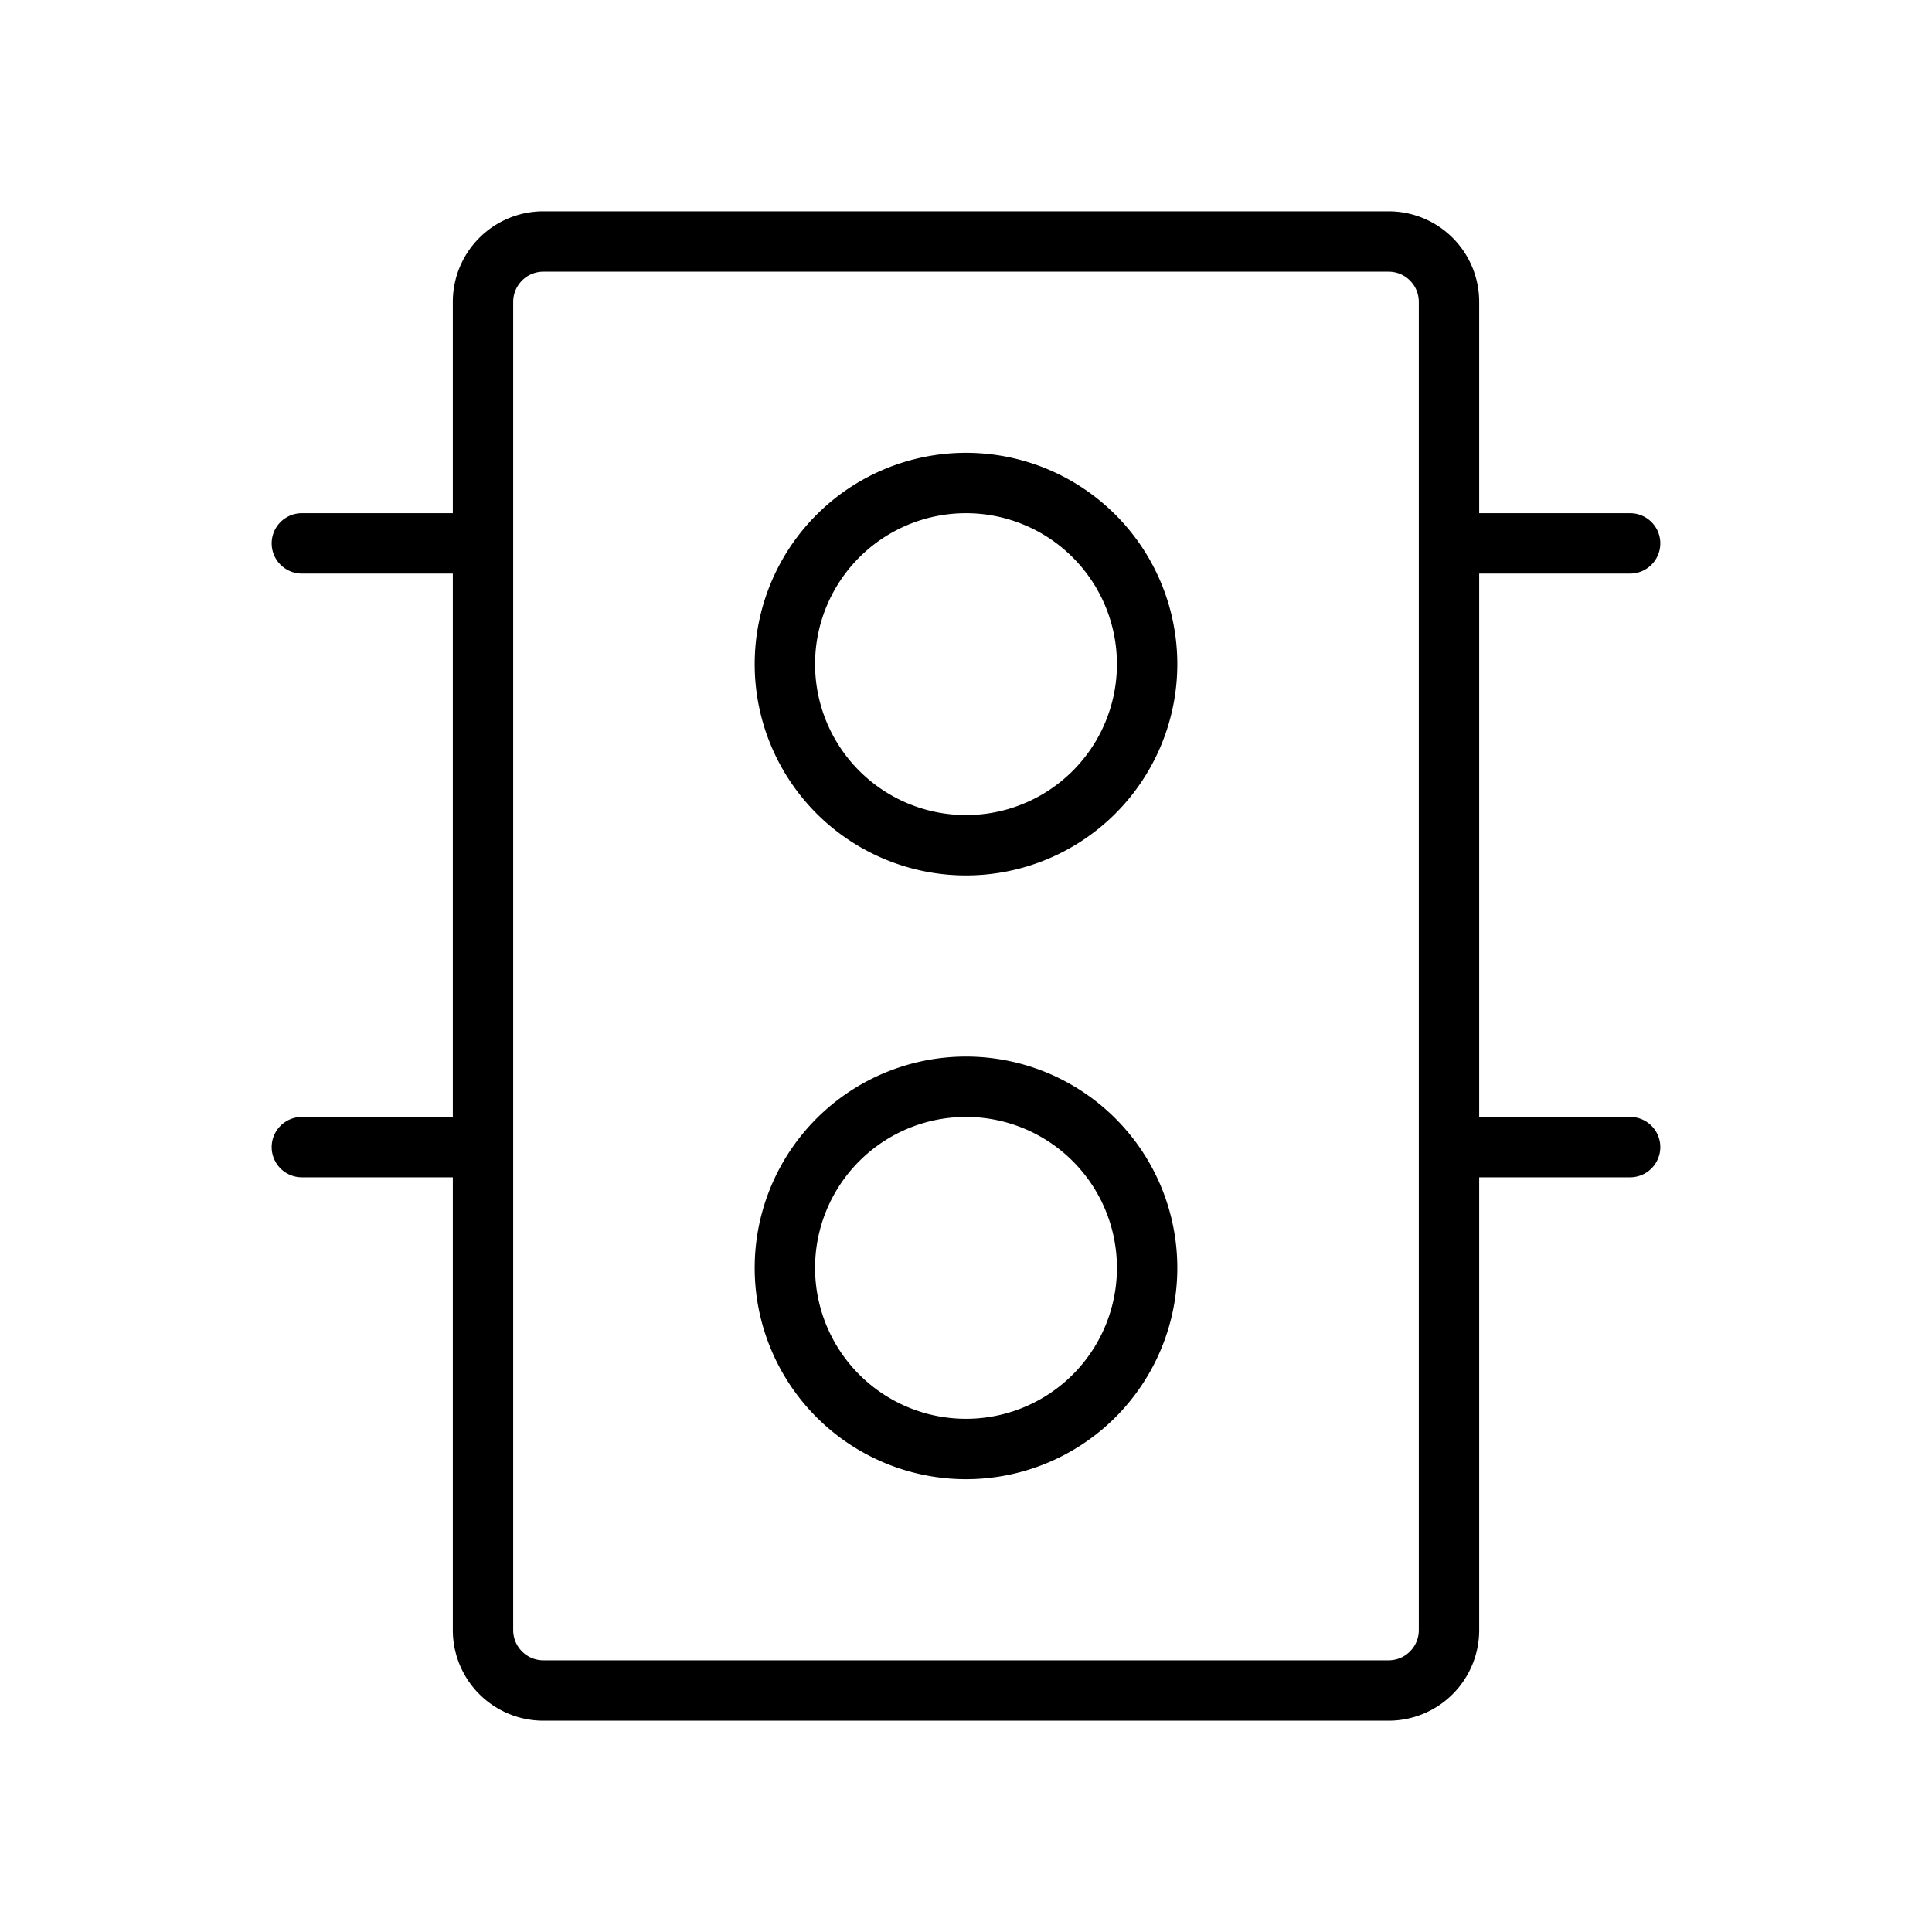 <svg xmlns="http://www.w3.org/2000/svg" viewBox="0 0 256 256" fill="currentColor"><path d="M128,60a28,28,0,1,0,28,28A28,28,0,0,0,128,60Zm0,48a20,20,0,1,1,20-20A20,20,0,0,1,128,108Zm0,32a28,28,0,1,0,28,28A28,28,0,0,0,128,140Zm0,48a20,20,0,1,1,20-20A20,20,0,0,1,128,188Zm88-40H196V76h20a4,4,0,0,0,0-8H196V40a12,12,0,0,0-12-12H72A12,12,0,0,0,60,40V68H40a4,4,0,0,0,0,8H60v72H40a4,4,0,0,0,0,8H60v60a12,12,0,0,0,12,12H184a12,12,0,0,0,12-12V156h20a4,4,0,0,0,0-8Zm-28,68a4,4,0,0,1-4,4H72a4,4,0,0,1-4-4V40a4,4,0,0,1,4-4H184a4,4,0,0,1,4,4Z"/></svg>
